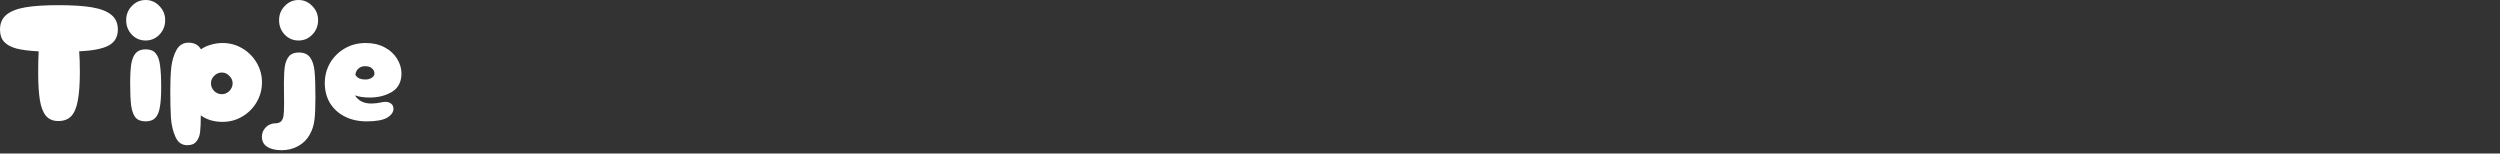 <?xml version="1.0" encoding="utf-8"?>
<svg xmlns="http://www.w3.org/2000/svg" fill="none" height="100%" overflow="visible" preserveAspectRatio="none" style="display: block;" viewBox="0 0 570 35" width="100%">
<rect x="0" y="0" width="570" height="35" fill="#333333" stroke="none"/>
<g id="Logo">
<g id="Frame 36757">
<g id="Tipje">
<path d="M83.59 27.67C81.715 27.67 80.055 27.303 78.611 26.568C77.167 25.833 76.039 24.807 75.228 23.489C74.443 22.146 74.05 20.639 74.05 18.966C74.05 17.319 74.443 15.799 75.228 14.405C76.039 13.012 77.154 11.897 78.573 11.061C79.992 10.224 81.601 9.806 83.4 9.806C85.022 9.806 86.453 10.136 87.695 10.794C88.937 11.453 89.887 12.328 90.546 13.417C91.204 14.481 91.534 15.596 91.534 16.762C91.534 18.662 90.812 20.056 89.367 20.943C87.948 21.804 86.251 22.235 84.274 22.235C82.957 22.235 81.842 22.07 80.93 21.741C81.69 22.983 82.944 23.603 84.692 23.603C85.402 23.603 86.162 23.515 86.973 23.337C87.277 23.261 87.568 23.223 87.847 23.223C88.404 23.223 88.848 23.363 89.177 23.641C89.532 23.92 89.71 24.3 89.71 24.782C89.71 25.567 89.228 26.251 88.265 26.834C87.302 27.392 85.744 27.67 83.59 27.67ZM81.043 17.104C81.272 17.459 81.576 17.725 81.956 17.902C82.361 18.054 82.805 18.13 83.286 18.13C83.844 18.13 84.325 18.003 84.73 17.75C85.161 17.497 85.376 17.167 85.376 16.762C85.376 16.306 85.186 15.913 84.806 15.584C84.452 15.254 83.932 15.089 83.248 15.089C82.564 15.089 82.019 15.305 81.614 15.736C81.234 16.141 81.043 16.597 81.043 17.104Z" fill="white" id="Vector"/>
<path d="M68.078 9.236C66.836 9.236 65.784 8.793 64.923 7.906C64.061 6.994 63.631 5.891 63.631 4.599C63.631 3.332 64.061 2.255 64.923 1.368C65.784 0.456 66.836 0 68.078 0C69.294 0 70.333 0.456 71.194 1.368C72.081 2.255 72.525 3.332 72.525 4.599C72.525 5.891 72.081 6.994 71.194 7.906C70.333 8.793 69.294 9.236 68.078 9.236ZM64.201 34.246C62.807 34.246 61.705 33.98 60.894 33.448C60.108 32.941 59.716 32.193 59.716 31.205C59.716 30.521 59.893 29.938 60.248 29.457C60.577 29.001 60.97 28.659 61.426 28.43C61.882 28.228 62.288 28.126 62.642 28.126C63.301 28.126 63.783 27.974 64.087 27.67C64.391 27.341 64.581 26.885 64.657 26.302C64.733 25.694 64.771 24.769 64.771 23.527L64.733 18.966C64.733 17.294 64.809 15.976 64.961 15.013C65.138 14.051 65.468 13.303 65.949 12.771C66.431 12.239 67.165 11.973 68.154 11.973C69.345 11.973 70.206 12.366 70.738 13.151C71.27 13.911 71.6 14.963 71.727 16.306C71.853 17.623 71.916 19.613 71.916 22.273C71.916 24.503 71.841 26.213 71.688 27.404C71.536 28.595 71.182 29.685 70.624 30.673C70.016 31.788 69.142 32.662 68.002 33.296C66.887 33.929 65.62 34.246 64.201 34.246Z" fill="white" id="Vector_2"/>
<path d="M42.702 33.106C41.461 33.106 40.561 32.472 40.004 31.205C39.446 29.963 39.104 28.544 38.977 26.948C38.876 25.352 38.825 23.249 38.825 20.639C38.825 18.637 38.901 16.876 39.053 15.355C39.231 13.835 39.624 12.518 40.232 11.403C40.84 10.288 41.765 9.73 43.006 9.73C44.299 9.73 45.236 10.237 45.819 11.251C46.402 10.82 47.124 10.478 47.986 10.224C48.872 9.946 49.797 9.806 50.76 9.806C52.382 9.806 53.877 10.212 55.245 11.023C56.614 11.833 57.703 12.923 58.514 14.291C59.325 15.66 59.73 17.155 59.73 18.776C59.73 20.398 59.325 21.906 58.514 23.299C57.703 24.668 56.614 25.757 55.245 26.568C53.877 27.379 52.382 27.784 50.76 27.784C49.772 27.784 48.847 27.658 47.986 27.404C47.124 27.126 46.389 26.758 45.781 26.302C45.781 27.924 45.73 29.178 45.629 30.065C45.528 30.952 45.249 31.674 44.793 32.231C44.362 32.814 43.665 33.106 42.702 33.106ZM50.57 21.475C51.229 21.475 51.799 21.234 52.281 20.753C52.787 20.246 53.041 19.663 53.041 19.004C53.041 18.346 52.787 17.775 52.281 17.294C51.799 16.787 51.229 16.534 50.57 16.534C49.911 16.534 49.328 16.787 48.822 17.294C48.34 17.775 48.1 18.346 48.1 19.004C48.1 19.663 48.34 20.246 48.822 20.753C49.328 21.234 49.911 21.475 50.57 21.475Z" fill="white" id="Vector_3"/>
<path d="M33.214 9.236C31.972 9.236 30.921 8.793 30.059 7.906C29.198 6.994 28.767 5.891 28.767 4.599C28.767 3.332 29.198 2.255 30.059 1.368C30.921 0.456 31.972 0 33.214 0C34.43 0 35.469 0.456 36.331 1.368C37.218 2.255 37.661 3.332 37.661 4.599C37.661 5.891 37.218 6.994 36.331 7.906C35.469 8.793 34.43 9.236 33.214 9.236ZM33.214 27.67C32.175 27.67 31.402 27.379 30.895 26.796C30.414 26.188 30.085 25.288 29.907 24.098C29.755 22.881 29.679 21.158 29.679 18.928C29.679 17.053 29.768 15.571 29.945 14.481C30.148 13.392 30.503 12.581 31.009 12.049C31.516 11.517 32.251 11.251 33.214 11.251C34.253 11.251 35.013 11.555 35.495 12.163C36.001 12.746 36.331 13.645 36.483 14.861C36.66 16.052 36.749 17.763 36.749 19.993C36.749 21.868 36.648 23.35 36.445 24.44C36.267 25.529 35.925 26.34 35.419 26.872C34.912 27.404 34.177 27.67 33.214 27.67Z" fill="white" id="Vector_4"/>
<path d="M26.872 6.728C26.872 8.4 26.175 9.616 24.782 10.376C23.413 11.111 21.171 11.555 18.054 11.707C18.155 12.923 18.206 14.494 18.206 16.42C18.206 19.106 18.054 21.259 17.75 22.881C17.471 24.478 16.977 25.669 16.268 26.454C15.558 27.214 14.57 27.594 13.303 27.594C12.061 27.594 11.111 27.189 10.452 26.378C9.794 25.567 9.337 24.364 9.084 22.767C8.831 21.171 8.704 19.055 8.704 16.42C8.704 14.646 8.742 13.075 8.818 11.707C6.715 11.605 5.017 11.39 3.725 11.06C2.458 10.706 1.52 10.186 0.912 9.502C0.304 8.818 0 7.893 0 6.728C0 5.309 0.481 4.194 1.444 3.383C2.407 2.572 3.852 2.002 5.777 1.672C7.703 1.343 10.224 1.178 13.341 1.178C16.483 1.178 19.03 1.343 20.981 1.672C22.932 2.002 24.402 2.572 25.39 3.383C26.378 4.194 26.872 5.309 26.872 6.728Z" fill="white" id="Vector_5"/>
</g>
</g>
</g>
</svg>